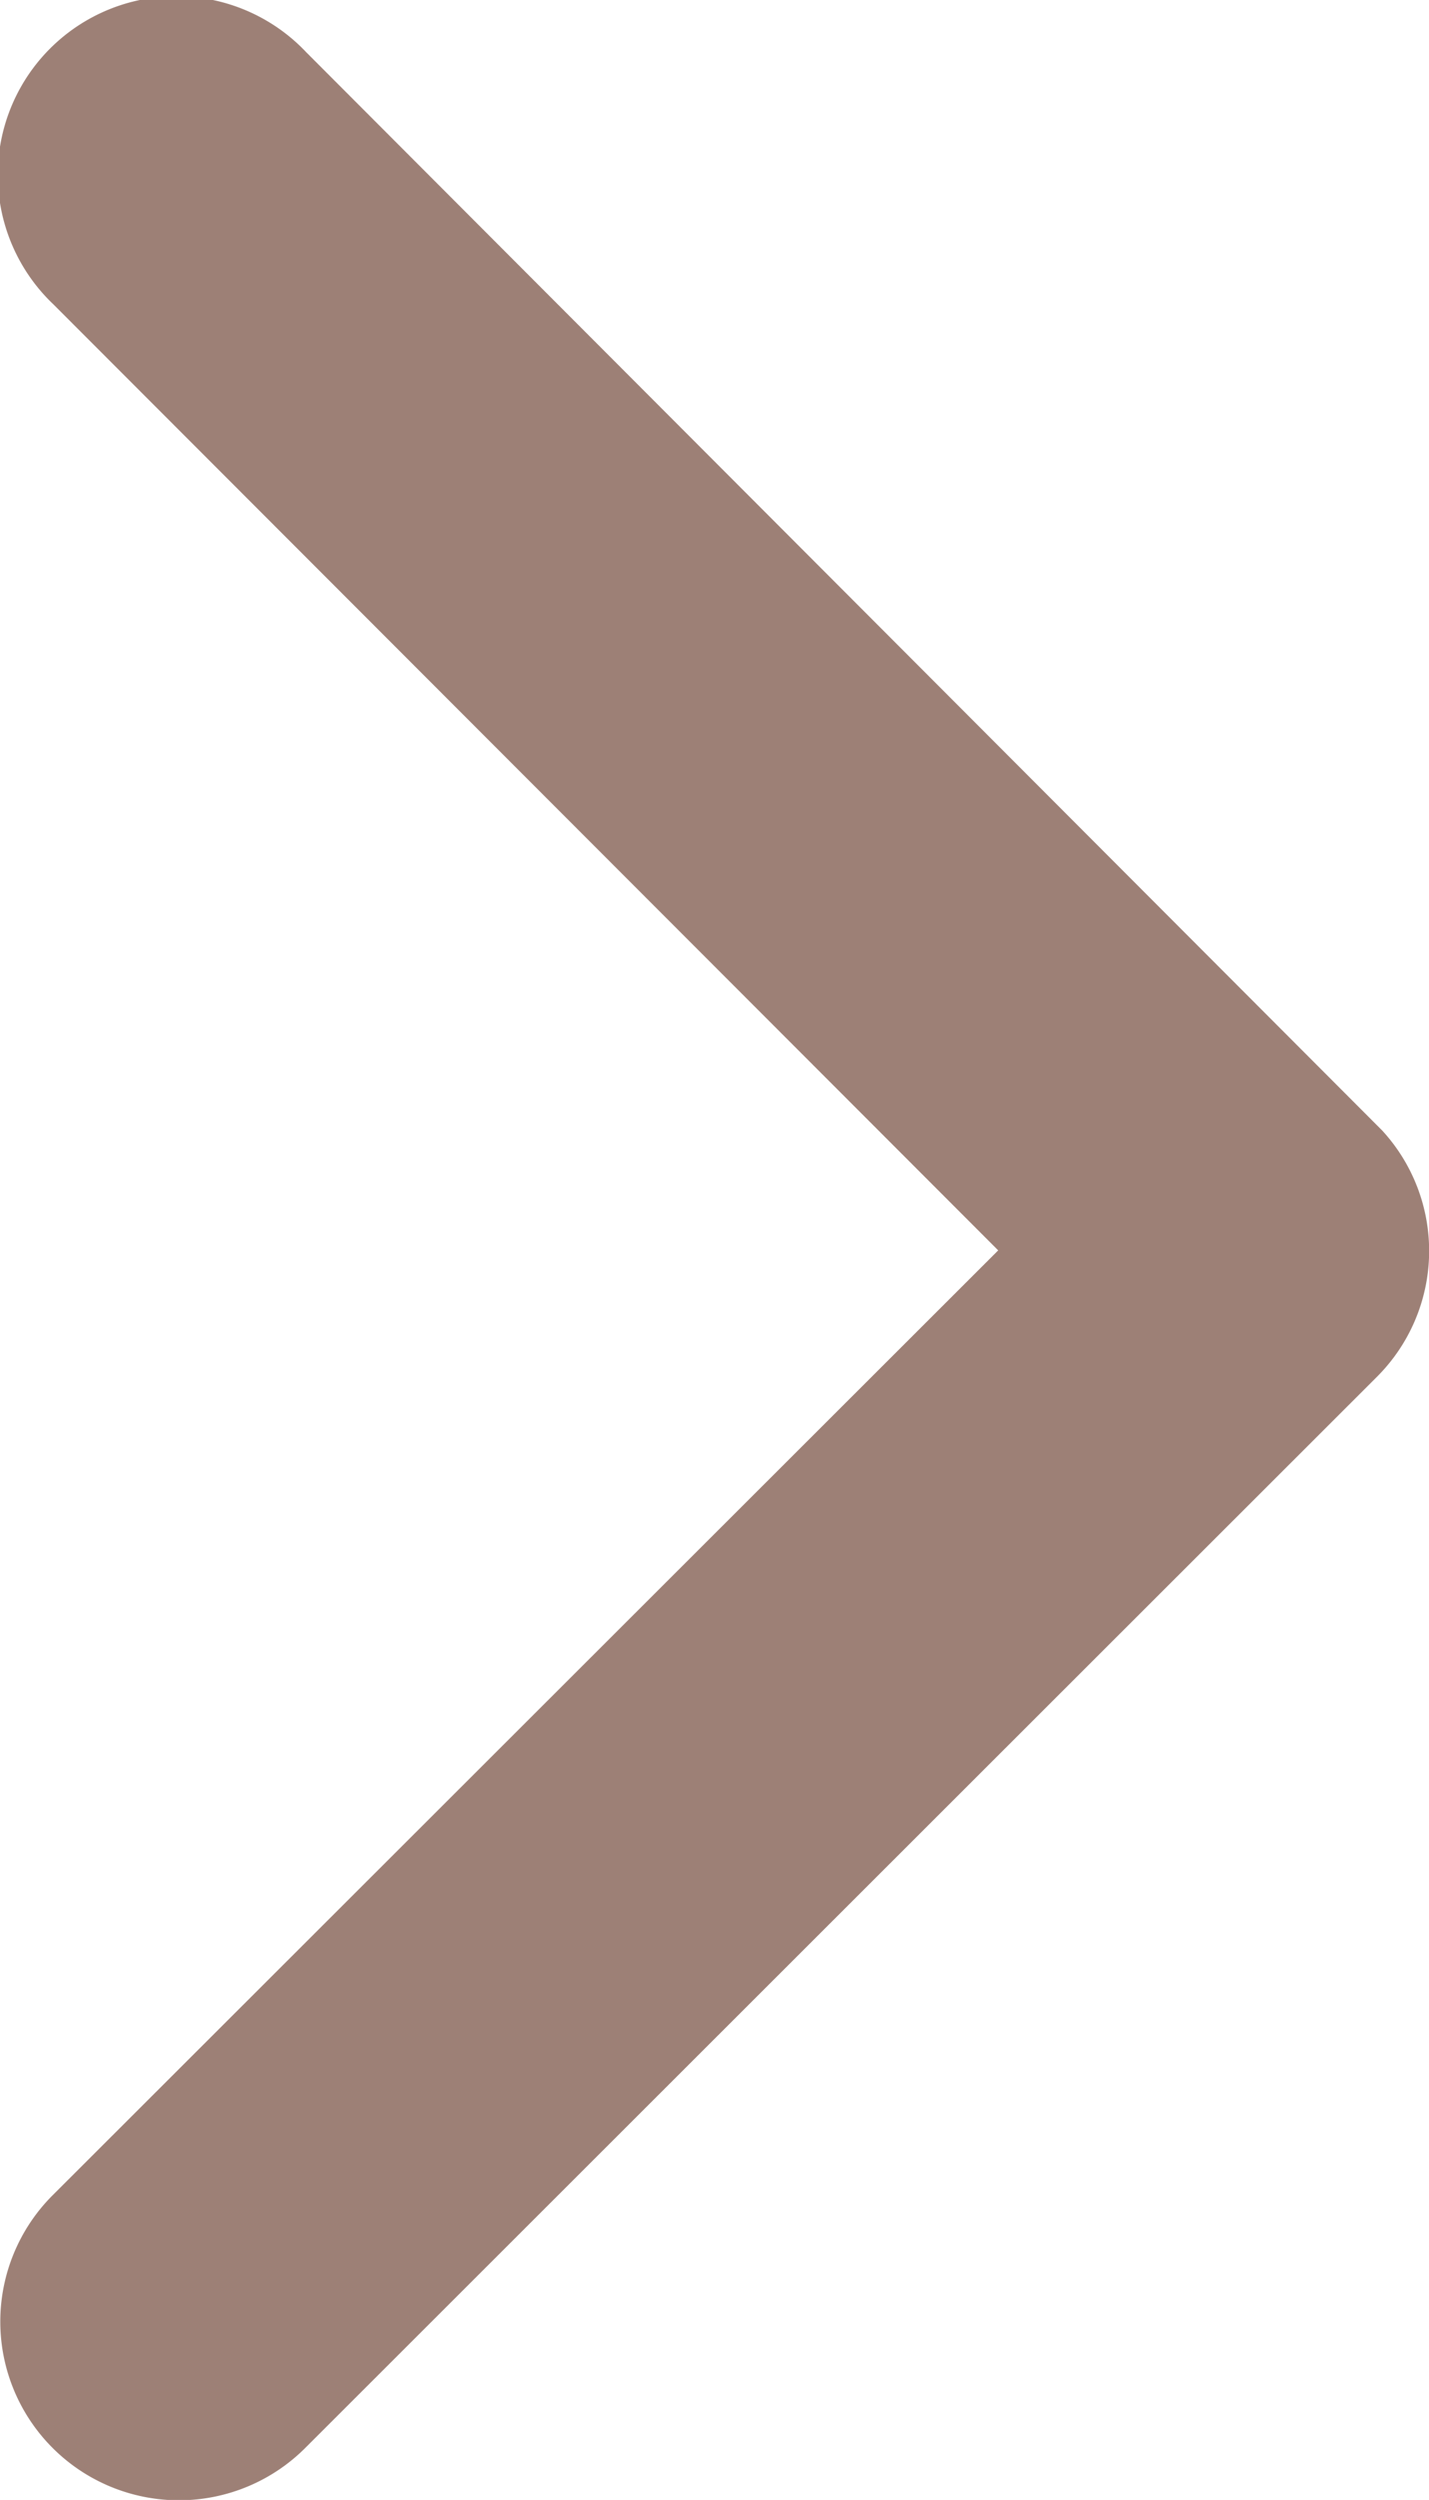 <svg xmlns="http://www.w3.org/2000/svg" width="12.051" height="21.079" viewBox="0 0 12.051 21.079">
  <path id="Icon_ionic-ios-arrow-back" data-name="Icon ionic-ios-arrow-back" d="M3.633,10.536l7.976-7.969A1.506,1.506,0,0,0,9.475.44L.439,9.47a1.5,1.5,0,0,0-.044,2.077l9.074,9.092A1.506,1.506,0,1,0,11.6,18.512Z" transform="translate(12.051 21.079) rotate(180)" fill="#9d8076"/>
</svg>
